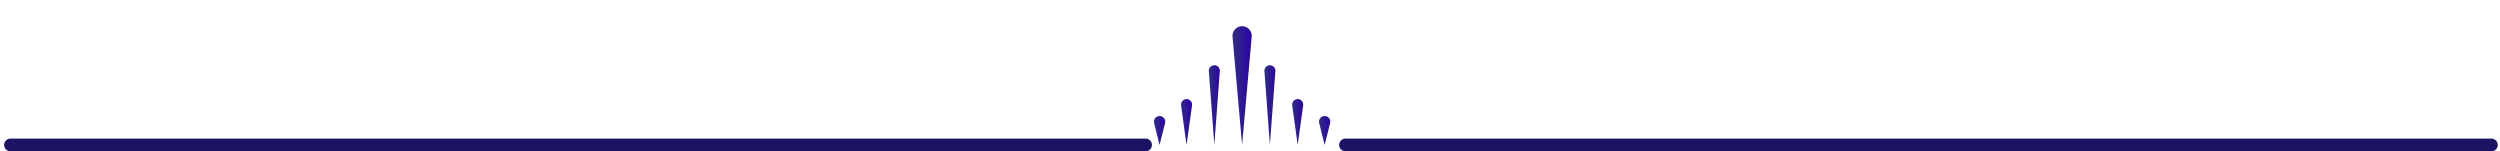 <?xml version="1.0" encoding="utf-8"?>
<!-- Generator: Adobe Illustrator 16.0.0, SVG Export Plug-In . SVG Version: 6.00 Build 0)  -->
<!DOCTYPE svg PUBLIC "-//W3C//DTD SVG 1.1//EN" "http://www.w3.org/Graphics/SVG/1.1/DTD/svg11.dtd">
<svg version="1.1" id="Layer_1" xmlns="http://www.w3.org/2000/svg" xmlns:xlink="http://www.w3.org/1999/xlink" x="0px" y="0px"
	 width="786px" height="47.5px" viewBox="0 0 786 47.5" enable-background="new 0 0 786 47.5" xml:space="preserve">
<g>
	<g>
		<defs>
			<path id="SVGID_1_" d="M390.25,8.248c-1.665,0.147-2.896,1.617-2.751,3.285l3.02,34.037l3.018-34.037
				c0.017-0.171,0.017-0.358,0-0.534c-0.139-1.576-1.461-2.764-3.014-2.764C390.432,8.235,390.341,8.24,390.25,8.248"/>
		</defs>
		<clipPath id="SVGID_2_">
			<use xlink:href="#SVGID_1_"  overflow="visible"/>
		</clipPath>
		
			<linearGradient id="SVGID_3_" gradientUnits="userSpaceOnUse" x1="-367.312" y1="-2999.627" x2="-366.238" y2="-2999.627" gradientTransform="matrix(5.644 0 0 5.644 2460.532 16956.496)">
			<stop  offset="0" style="stop-color:#2E3176"/>
			<stop  offset="6.926130e-008" style="stop-color:#2E3176"/>
			<stop  offset="1" style="stop-color:#2E00AE"/>
			<stop  offset="1" style="stop-color:#2E00AE"/>
		</linearGradient>
		<rect x="387.354" y="8.235" clip-path="url(#SVGID_2_)" fill="url(#SVGID_3_)" width="6.196" height="37.335"/>
	</g>
</g>
<g>
	<g>
		<defs>
			<path id="SVGID_4_" d="M399.125,20.513c-0.95,0.068-1.665,0.9-1.594,1.851l1.723,23.207l1.726-23.207
				c0.004-0.082,0.007-0.172,0-0.257c-0.069-0.908-0.825-1.6-1.722-1.6C399.213,20.507,399.17,20.509,399.125,20.513"/>
		</defs>
		<clipPath id="SVGID_5_">
			<use xlink:href="#SVGID_4_"  overflow="visible"/>
		</clipPath>
		
			<linearGradient id="SVGID_6_" gradientUnits="userSpaceOnUse" x1="-359.438" y1="-3037.253" x2="-358.363" y2="-3037.253" gradientTransform="matrix(3.221 0 0 3.221 1555.466 9817.553)">
			<stop  offset="0" style="stop-color:#2E3176"/>
			<stop  offset="6.926130e-008" style="stop-color:#2E3176"/>
			<stop  offset="1" style="stop-color:#2E00AE"/>
			<stop  offset="1" style="stop-color:#2E00AE"/>
		</linearGradient>
		<rect x="397.46" y="20.507" clip-path="url(#SVGID_5_)" fill="url(#SVGID_6_)" width="3.525" height="25.063"/>
	</g>
</g>
<g>
	<g>
		<defs>
			<path id="SVGID_7_" d="M381.653,20.513c-0.951,0.068-1.667,0.9-1.598,1.851l1.726,23.207l1.725-23.207
				c0.008-0.082,0.008-0.172,0-0.257c-0.065-0.908-0.824-1.6-1.721-1.6C381.742,20.507,381.697,20.509,381.653,20.513"/>
		</defs>
		<clipPath id="SVGID_8_">
			<use xlink:href="#SVGID_7_"  overflow="visible"/>
		</clipPath>
		
			<linearGradient id="SVGID_9_" gradientUnits="userSpaceOnUse" x1="-359.807" y1="-3037.231" x2="-358.733" y2="-3037.231" gradientTransform="matrix(3.221 0 0 3.221 1539.096 9816.872)">
			<stop  offset="0" style="stop-color:#2E3176"/>
			<stop  offset="6.926130e-008" style="stop-color:#2E3176"/>
			<stop  offset="1" style="stop-color:#2E00AE"/>
			<stop  offset="1" style="stop-color:#2E00AE"/>
		</linearGradient>
		<rect x="379.986" y="20.507" clip-path="url(#SVGID_8_)" fill="url(#SVGID_9_)" width="3.526" height="25.063"/>
	</g>
</g>
<g>
	<g>
		<defs>
			<path id="SVGID_10_" d="M407.753,31.158c-0.953,0.131-1.615,1.01-1.485,1.963l1.727,12.449l1.721-12.449
				c0.022-0.152,0.023-0.318,0-0.479c-0.119-0.871-0.864-1.502-1.72-1.502C407.914,31.141,407.834,31.146,407.753,31.158"/>
		</defs>
		<clipPath id="SVGID_11_">
			<use xlink:href="#SVGID_10_"  overflow="visible"/>
		</clipPath>
		
			<linearGradient id="SVGID_12_" gradientUnits="userSpaceOnUse" x1="-359.373" y1="-3036.538" x2="-358.301" y2="-3036.538" gradientTransform="matrix(3.243 0 0 3.243 1571.773 9886.455)">
			<stop  offset="0" style="stop-color:#2E3176"/>
			<stop  offset="6.926130e-008" style="stop-color:#2E3176"/>
			<stop  offset="1" style="stop-color:#2E00AE"/>
			<stop  offset="1" style="stop-color:#2E00AE"/>
		</linearGradient>
		<rect x="406.137" y="31.141" clip-path="url(#SVGID_11_)" fill="url(#SVGID_12_)" width="3.601" height="14.43"/>
	</g>
</g>
<g>
	<g>
		<defs>
			<path id="SVGID_13_" d="M372.807,31.158c-0.953,0.131-1.618,1.01-1.484,1.963l1.723,12.449l1.727-12.449
				c0.019-0.152,0.021-0.318,0-0.479c-0.123-0.871-0.868-1.502-1.725-1.502C372.968,31.141,372.888,31.146,372.807,31.158"/>
		</defs>
		<clipPath id="SVGID_14_">
			<use xlink:href="#SVGID_13_"  overflow="visible"/>
		</clipPath>
		
			<linearGradient id="SVGID_15_" gradientUnits="userSpaceOnUse" x1="-360.109" y1="-3036.523" x2="-359.035" y2="-3036.523" gradientTransform="matrix(3.243 0 0 3.243 1538.975 9884.584)">
			<stop  offset="0" style="stop-color:#2E3176"/>
			<stop  offset="6.926130e-008" style="stop-color:#2E3176"/>
			<stop  offset="1" style="stop-color:#2E00AE"/>
			<stop  offset="1" style="stop-color:#2E00AE"/>
		</linearGradient>
		<rect x="371.188" y="31.141" clip-path="url(#SVGID_14_)" fill="url(#SVGID_15_)" width="3.604" height="14.43"/>
	</g>
</g>
<g>
	<g>
		<defs>
			<path id="SVGID_16_" d="M416.037,36.535c-0.952,0.238-1.531,1.205-1.291,2.156l1.725,6.879l1.724-6.879
				c0.066-0.271,0.072-0.572,0-0.863c-0.203-0.811-0.928-1.348-1.724-1.348C416.327,36.48,416.182,36.498,416.037,36.535"/>
		</defs>
		<clipPath id="SVGID_17_">
			<use xlink:href="#SVGID_16_"  overflow="visible"/>
		</clipPath>
		
			<linearGradient id="SVGID_18_" gradientUnits="userSpaceOnUse" x1="-359.577" y1="-3034.677" x2="-358.503" y2="-3034.677" gradientTransform="matrix(3.312 0 0 3.312 1605.65 10092.179)">
			<stop  offset="0" style="stop-color:#2E3176"/>
			<stop  offset="6.926130e-008" style="stop-color:#2E3176"/>
			<stop  offset="1" style="stop-color:#2E00AE"/>
			<stop  offset="1" style="stop-color:#2E00AE"/>
		</linearGradient>
		<rect x="414.506" y="36.48" clip-path="url(#SVGID_17_)" fill="url(#SVGID_18_)" width="3.761" height="9.09"/>
	</g>
</g>
<g>
	<g>
		<defs>
			<path id="SVGID_19_" d="M364.135,36.535c-0.953,0.238-1.531,1.205-1.292,2.156l1.725,6.879l1.724-6.879
				c0.068-0.271,0.073-0.572,0-0.863c-0.201-0.811-0.926-1.348-1.724-1.348C364.424,36.48,364.279,36.498,364.135,36.535"/>
		</defs>
		<clipPath id="SVGID_20_">
			<use xlink:href="#SVGID_19_"  overflow="visible"/>
		</clipPath>
		
			<linearGradient id="SVGID_21_" gradientUnits="userSpaceOnUse" x1="-360.649" y1="-3034.626" x2="-359.576" y2="-3034.626" gradientTransform="matrix(3.312 0 0 3.312 1557.306 10092.312)">
			<stop  offset="0" style="stop-color:#2E3176"/>
			<stop  offset="6.926130e-008" style="stop-color:#2E3176"/>
			<stop  offset="1" style="stop-color:#2E00AE"/>
			<stop  offset="1" style="stop-color:#2E00AE"/>
		</linearGradient>
		<rect x="362.604" y="36.48" clip-path="url(#SVGID_20_)" fill="url(#SVGID_21_)" width="3.76" height="9.09"/>
	</g>
</g>
<line fill="none" stroke="#1B1464" stroke-width="4" stroke-linecap="round" stroke-miterlimit="10" x1="423.027" y1="45.568" x2="783.3" y2="45.568"/>
<line fill="none" stroke="#1B1464" stroke-width="4" stroke-linecap="round" stroke-miterlimit="10" x1="3.295" y1="45.568" x2="360.166" y2="45.568"/>
</svg>
